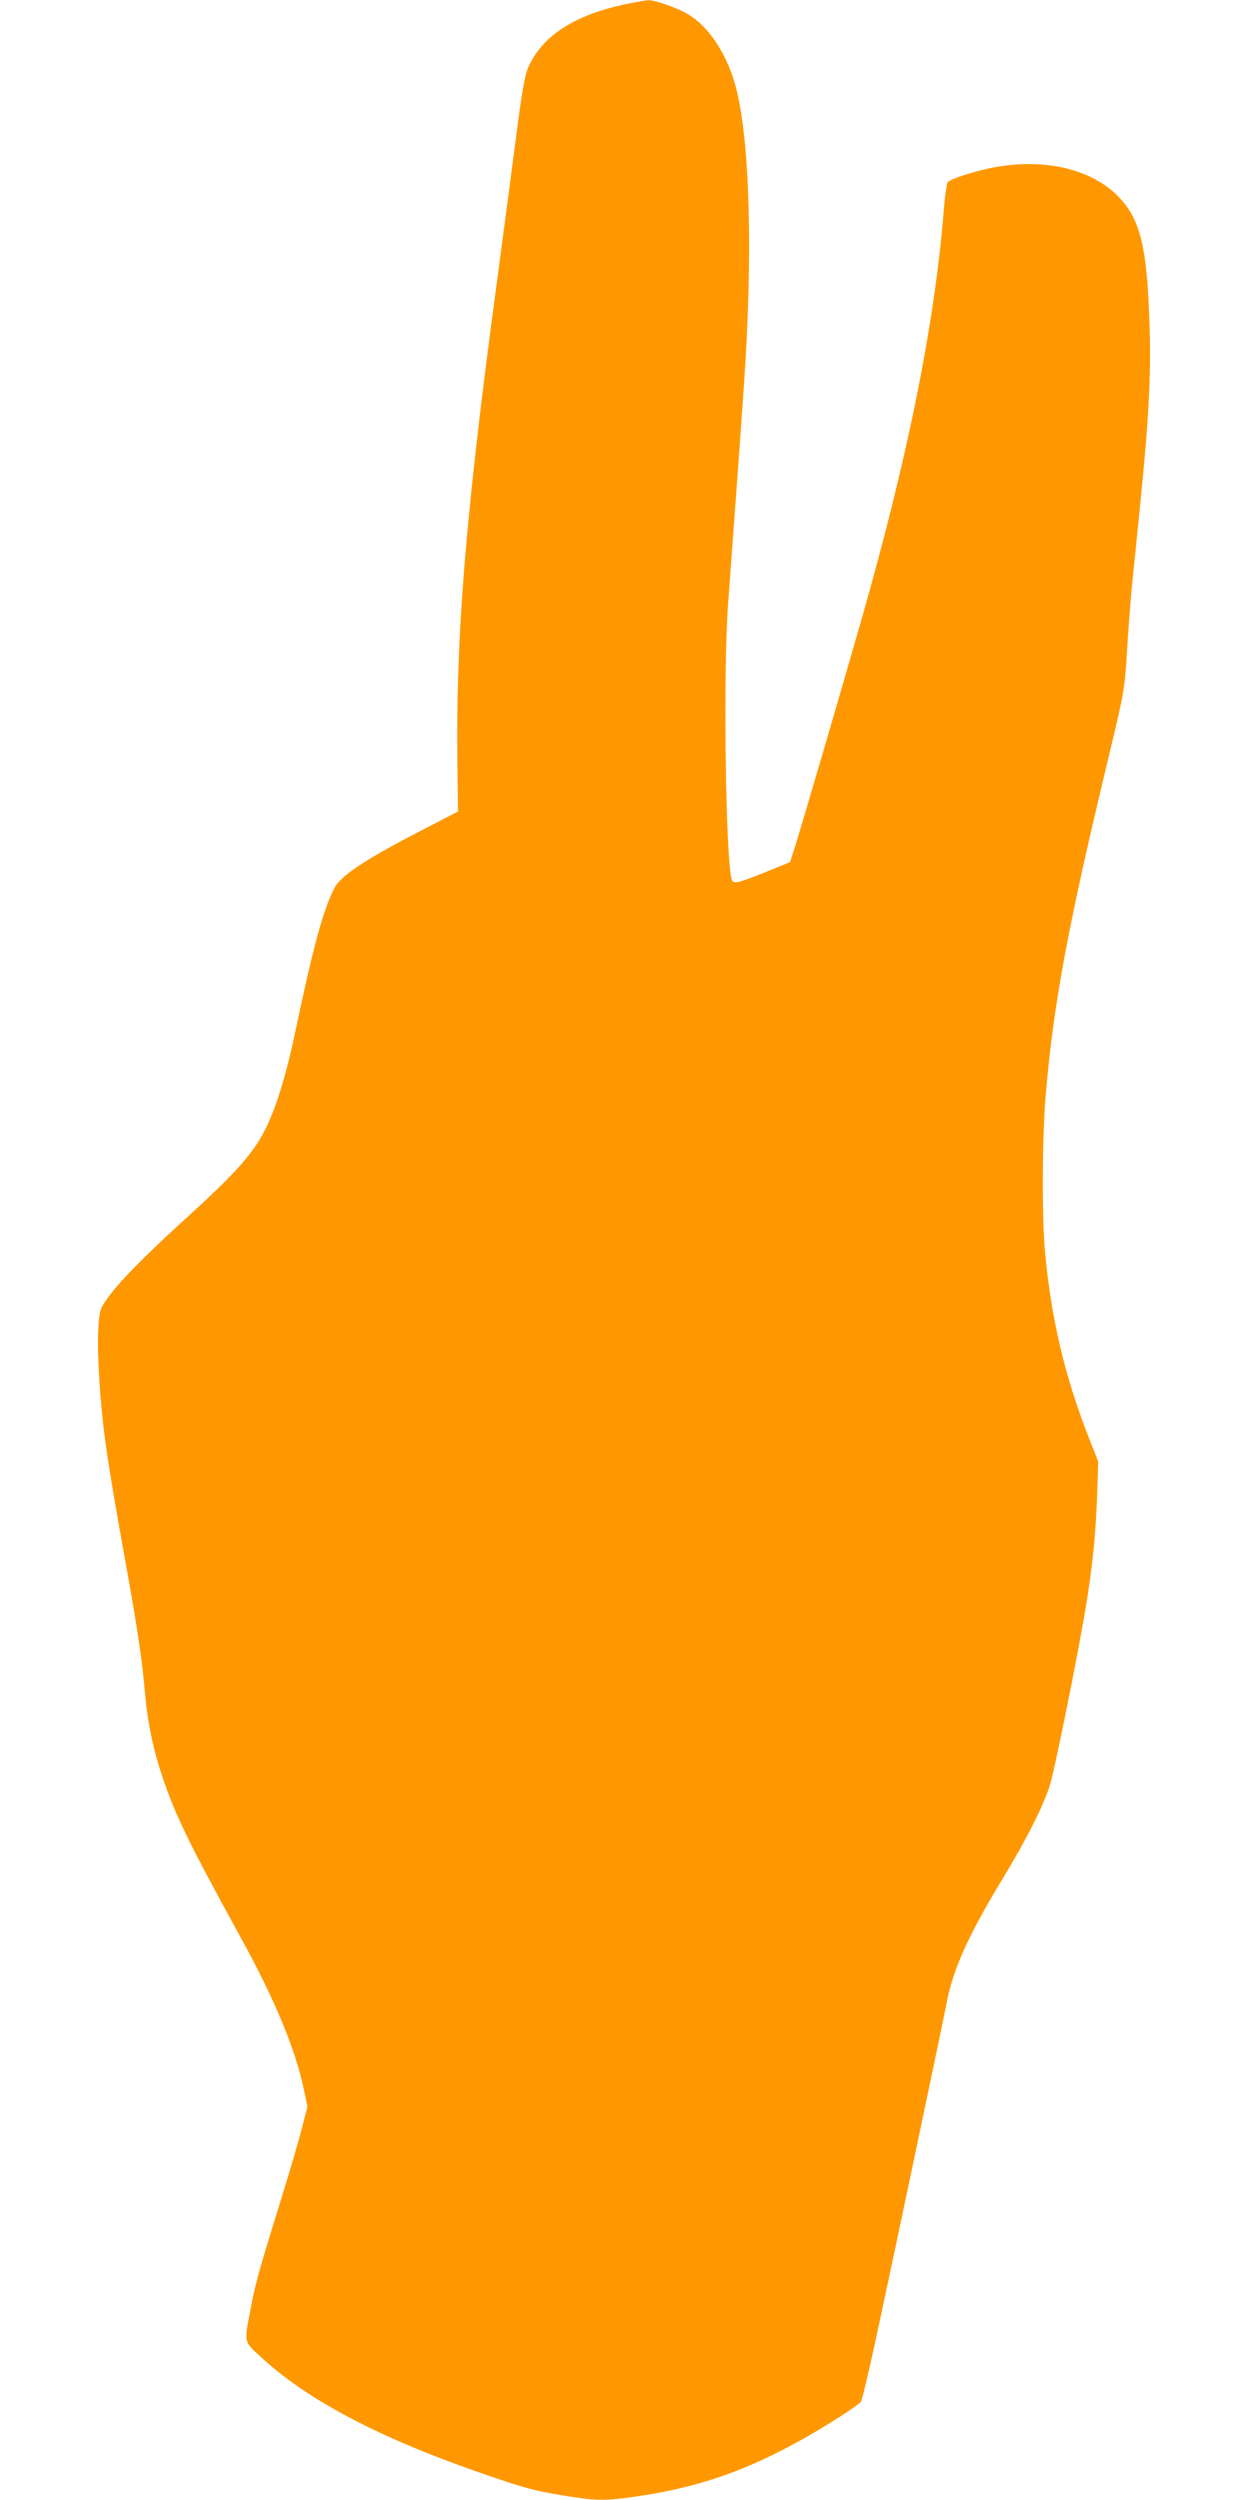 <?xml version="1.0" standalone="no"?>
<!DOCTYPE svg PUBLIC "-//W3C//DTD SVG 20010904//EN"
 "http://www.w3.org/TR/2001/REC-SVG-20010904/DTD/svg10.dtd">
<svg version="1.0" xmlns="http://www.w3.org/2000/svg"
 width="640pt" height="1280pt" viewBox="0 0 640 1280"
 preserveAspectRatio="xMidYMid meet">
<g transform="translate(0,1280) scale(0.1,-0.1)"
fill="#ff9800" stroke="none">
<path d="M3205 12779 c-273 -57 -442 -171 -507 -341 -12 -32 -32 -152 -53
-318 -19 -146 -63 -483 -99 -750 -162 -1200 -213 -1818 -204 -2490 l3 -235
-180 -93 c-298 -154 -421 -235 -454 -301 -56 -109 -107 -297 -196 -719 -44
-213 -94 -380 -145 -490 -65 -139 -149 -235 -416 -478 -218 -198 -351 -334
-408 -417 -35 -51 -37 -58 -43 -158 -6 -113 8 -353 33 -544 16 -125 45 -301
114 -685 52 -288 78 -462 91 -614 13 -157 41 -293 88 -436 69 -206 135 -341
406 -835 172 -312 279 -571 321 -775 l18 -86 -28 -109 c-15 -61 -67 -238 -116
-395 -106 -342 -123 -403 -149 -543 -31 -159 -32 -155 46 -227 243 -227 612
-422 1153 -608 210 -73 257 -85 422 -112 159 -25 202 -25 369 0 313 47 549
130 843 294 122 69 278 169 294 189 5 7 37 138 70 292 75 344 348 1642 368
1746 33 175 108 343 284 634 125 206 209 373 244 480 25 77 142 657 185 915
34 204 51 374 58 566 l6 180 -51 130 c-121 310 -191 608 -222 949 -16 178 -14
600 5 810 41 472 117 872 325 1735 76 319 78 329 90 520 6 107 18 258 25 335
8 77 28 273 44 435 42 416 55 649 47 895 -11 369 -40 517 -125 628 -128 168
-381 241 -661 192 -96 -17 -234 -60 -248 -78 -5 -7 -15 -77 -21 -157 -48 -580
-184 -1255 -421 -2085 -93 -326 -304 -1047 -338 -1155 l-27 -84 -130 -53
c-143 -57 -161 -61 -169 -35 -31 113 -44 1060 -18 1412 27 362 72 980 81 1120
46 659 31 1237 -39 1515 -44 172 -139 319 -249 383 -56 33 -168 72 -201 71
-14 -1 -65 -10 -115 -20z"/>
</g>
</svg>
